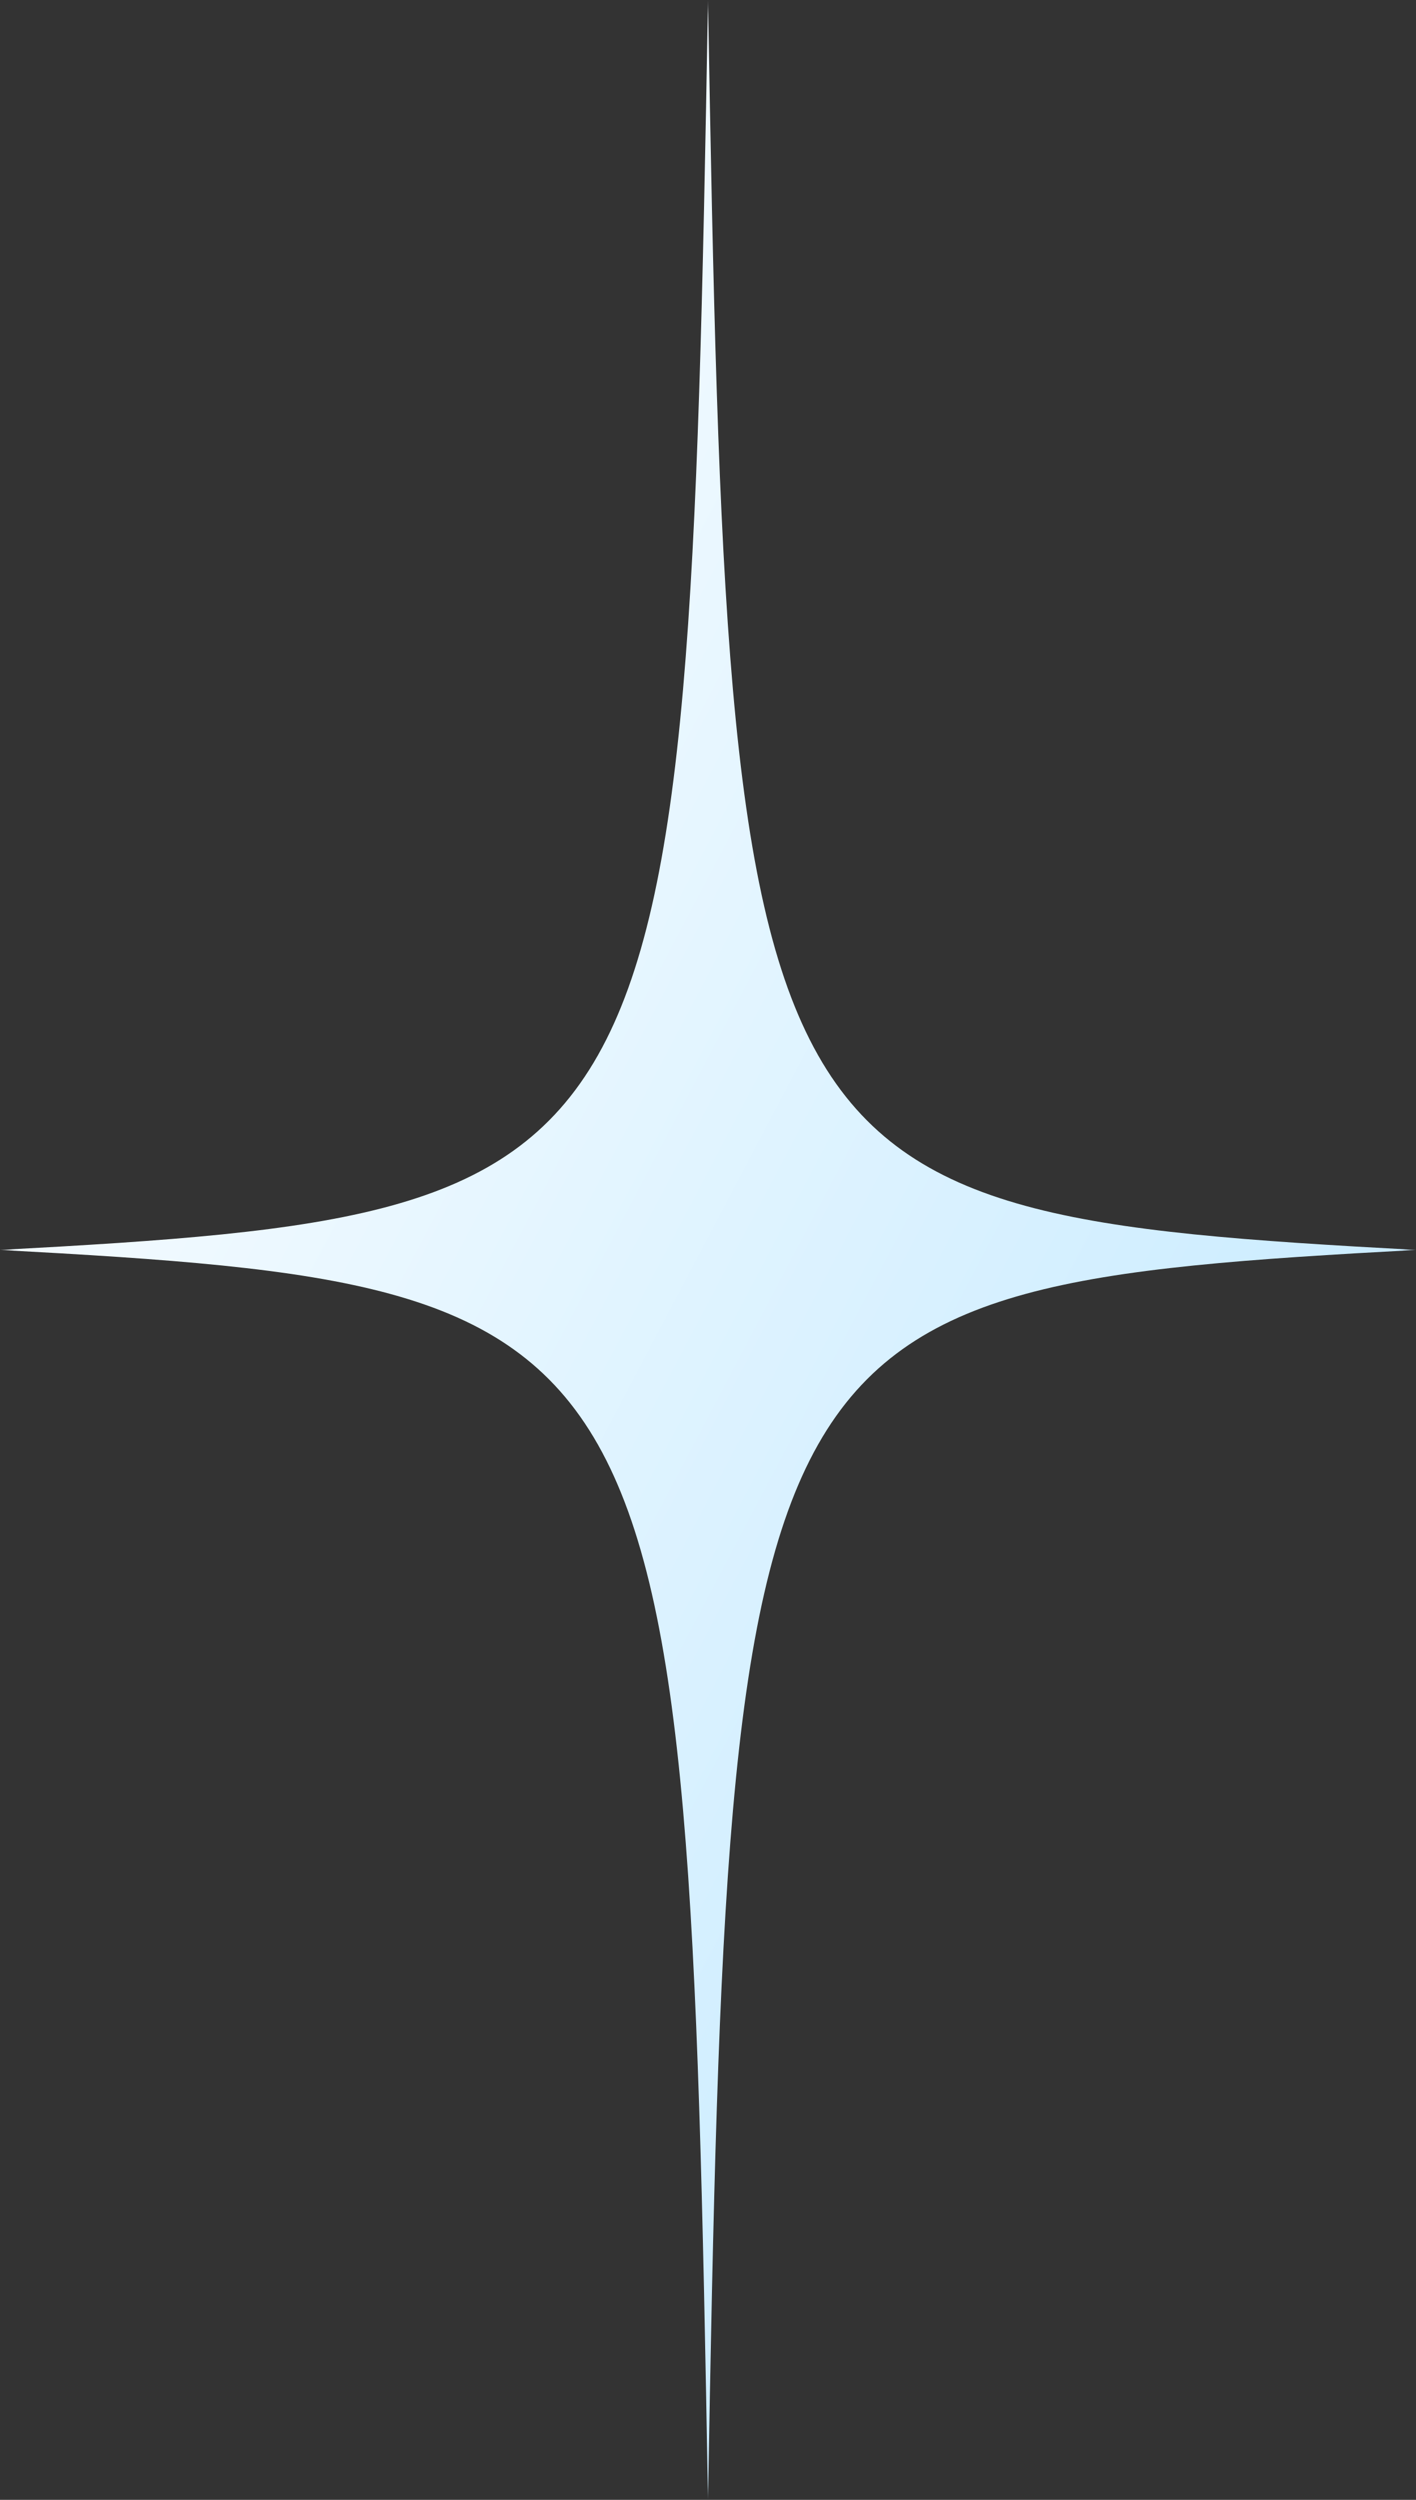 <svg width="51" height="90" viewBox="0 0 51 90" fill="none" xmlns="http://www.w3.org/2000/svg">
<rect x="0" y="0" width="51" height="90" fill="#333333" stroke="none"/>
<g clip-path="url(#clip0_287_2)">
<mask id="mask0_287_2" style="mask-type:luminance" maskUnits="userSpaceOnUse" x="0" y="0" width="51" height="90">
<path d="M51 0H0V90H51V0Z" fill="white"/>
</mask>
<g mask="url(#mask0_287_2)">
<path d="M25.5 90C24.762 47.368 24.158 46.309 0 45C24.158 43.697 24.758 42.632 25.5 0C26.238 42.632 26.842 43.691 51 45C26.842 46.309 26.242 47.355 25.5 90Z" fill="url(#paint0_linear_287_2)"/>
</g>
</g>
<defs>
<linearGradient id="paint0_linear_287_2" x1="3.57" y1="11.7" x2="64.99" y2="44.079" gradientUnits="userSpaceOnUse">
<stop stop-color="white"/>
<stop offset="1" stop-color="#C0E8FF"/>
</linearGradient>
<clipPath id="clip0_287_2">
<rect width="51" height="90" fill="white"/>
</clipPath>
</defs>
</svg>




